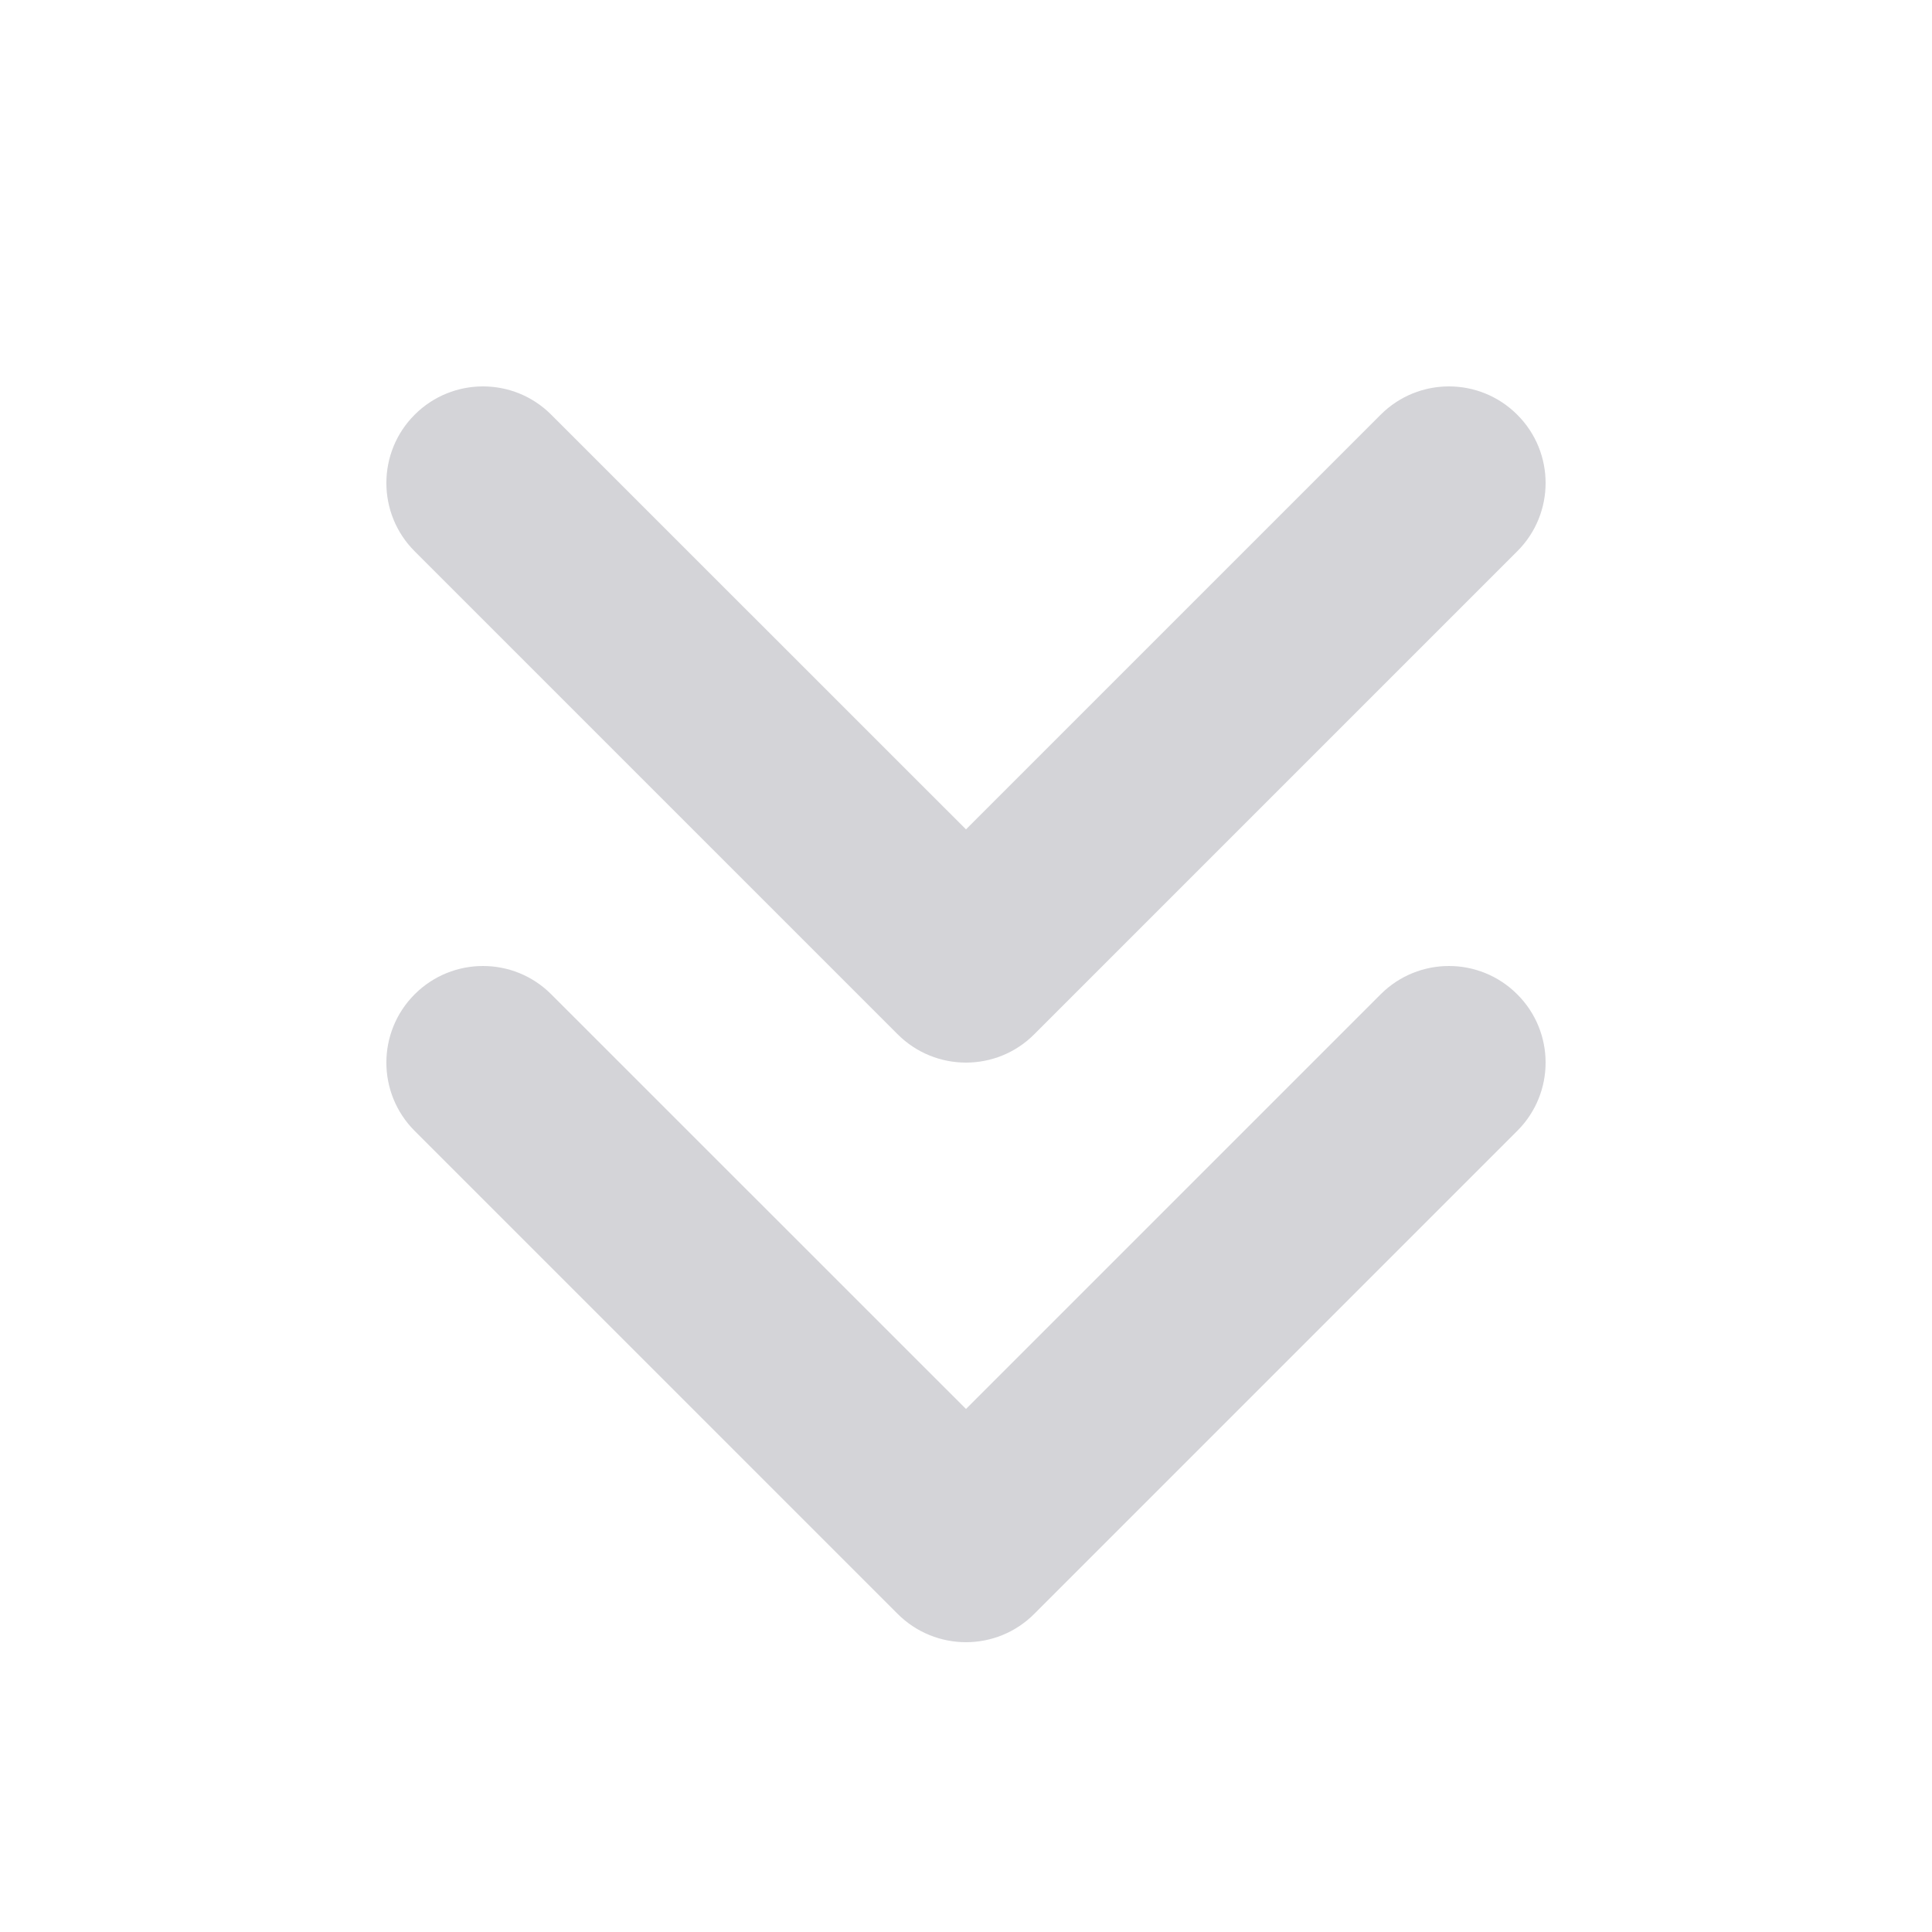 <svg width="18" height="18" viewBox="0 0 18 18" fill="none" xmlns="http://www.w3.org/2000/svg">
<path fill-rule="evenodd" clip-rule="evenodd" d="M14.136 3.864C14.488 4.215 14.488 4.785 14.136 5.136L9.636 9.636C9.285 9.988 8.715 9.988 8.363 9.636L3.863 5.136C3.512 4.785 3.512 4.215 3.863 3.864C4.215 3.512 4.785 3.512 5.136 3.864L9 7.727L12.863 3.864C13.215 3.512 13.784 3.512 14.136 3.864ZM14.136 9.264C14.488 9.615 14.488 10.185 14.136 10.536L9.636 15.036C9.285 15.388 8.715 15.388 8.363 15.036L3.863 10.536C3.512 10.185 3.512 9.615 3.863 9.264C4.215 8.912 4.785 8.912 5.136 9.264L9 13.127L12.863 9.264C13.215 8.912 13.784 8.912 14.136 9.264Z" fill="#D4D4D8"/>
</svg>
